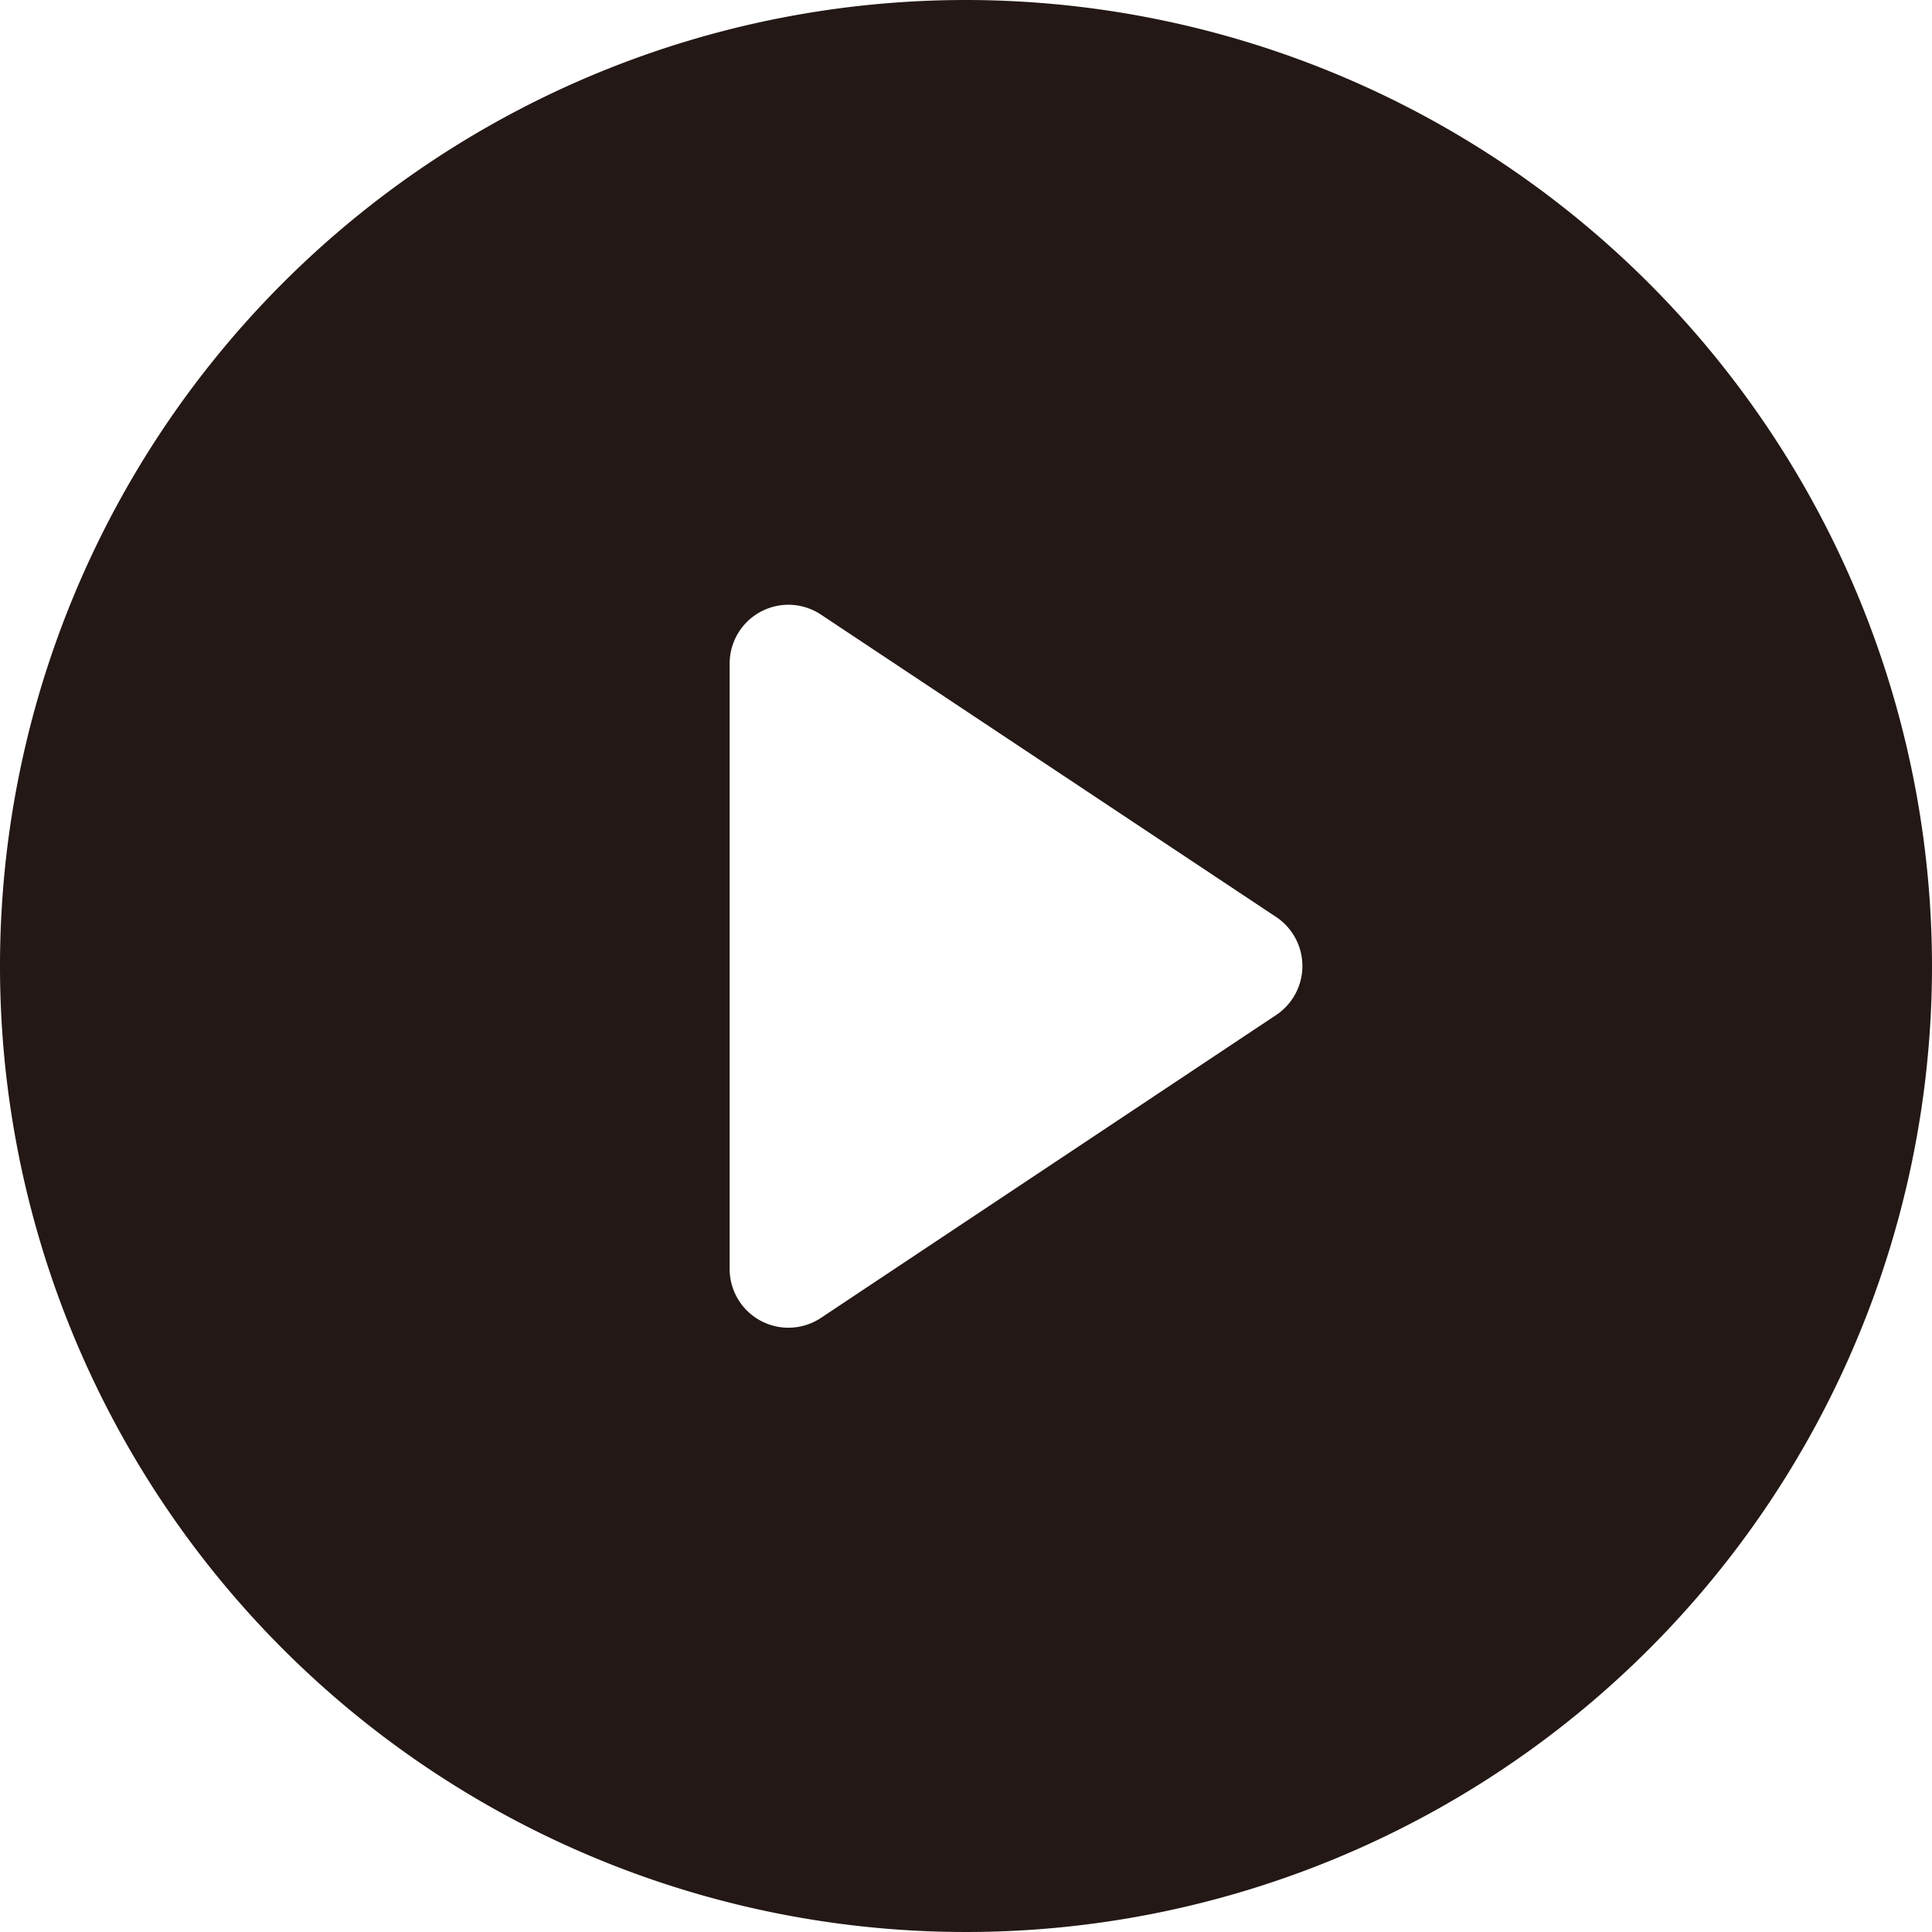 <svg xmlns="http://www.w3.org/2000/svg" width="12" height="12" viewBox="0 0 12 12">
  <g id="グループ_226" data-name="グループ 226" transform="translate(-2.5 -2.5)">
    <path id="パス_311" data-name="パス 311" d="M8.5,2.5a6,6,0,1,0,6,6A6.005,6.005,0,0,0,8.5,2.5Zm1.933,6.3L7.6,10.685a.365.365,0,0,1-.568-.3V6.618a.365.365,0,0,1,.568-.3L10.433,8.2A.366.366,0,0,1,10.433,8.8Z" transform="translate(0 0)" fill="#231815"/>
  </g>
</svg>
